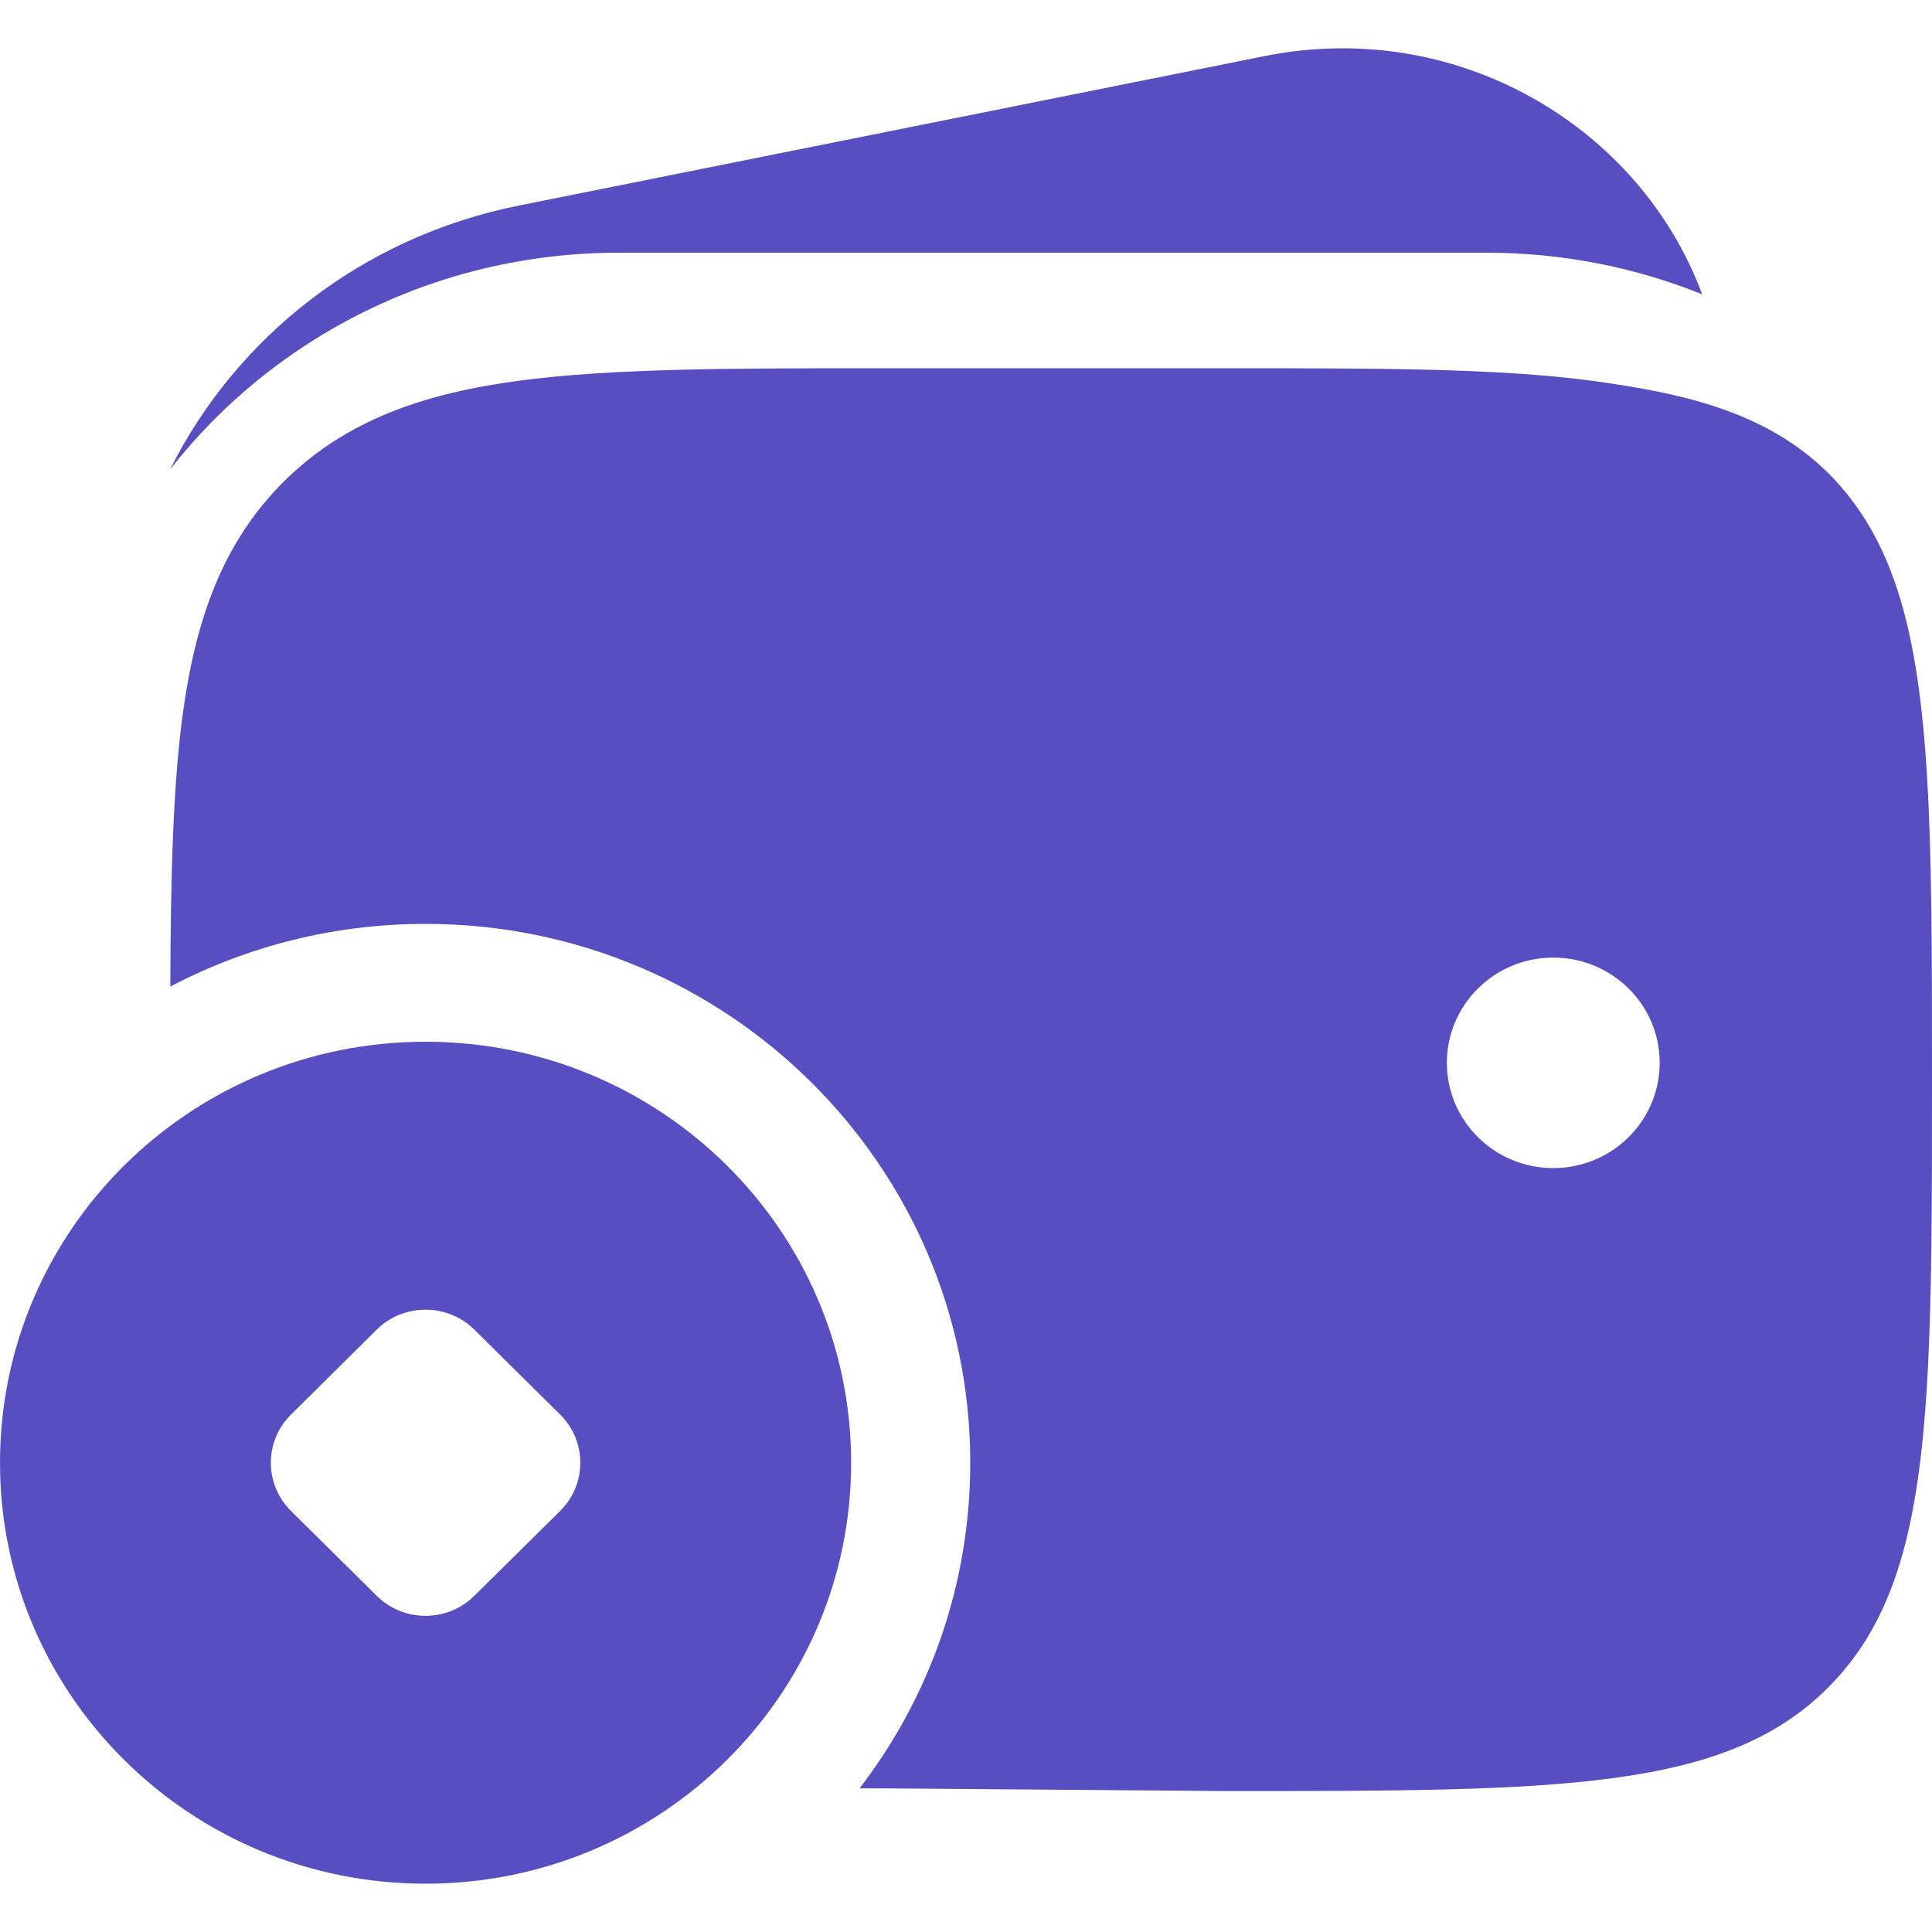 <svg width="20" height="20" viewBox="0 0 20 20" fill="none" xmlns="http://www.w3.org/2000/svg"><path fill-rule="evenodd" clip-rule="evenodd" d="M4.405 10.784C1.972 10.784 0 12.735 0 15.142C0 17.549 1.972 19.5 4.405 19.5C6.838 19.5 8.811 17.549 8.811 15.142C8.811 12.735 6.838 10.784 4.405 10.784ZM3.013 14.643L3.9 13.764C4.179 13.489 4.631 13.489 4.91 13.764L5.798 14.643C6.077 14.918 6.077 15.366 5.798 15.642L4.91 16.52C4.631 16.796 4.179 16.796 3.9 16.52L3.013 15.642C2.734 15.366 2.734 14.918 3.013 14.643Z" fill="#574FC1"/><path d="M17.621 3.047C16.974 1.306 15.082 0.181 13.089 0.581L5.366 2.129C3.753 2.453 2.446 3.489 1.762 4.858C2.828 3.495 4.512 2.616 6.407 2.616H15.387C16.178 2.616 16.933 2.769 17.621 3.047Z" fill="#574FC1"/><path fill-rule="evenodd" clip-rule="evenodd" d="M18.931 4.902C18.295 4.273 17.461 4.073 16.465 3.94C15.498 3.812 14.262 3.812 12.701 3.812H9.145C7.584 3.812 6.349 3.812 5.381 3.94C4.385 4.072 3.579 4.351 2.943 4.98C2.308 5.609 2.026 6.406 1.892 7.391C1.789 8.154 1.767 9.085 1.763 10.213C2.551 9.799 3.451 9.564 4.405 9.564C7.519 9.564 10.044 12.062 10.044 15.142C10.044 16.409 9.617 17.577 8.898 18.513L9.145 18.513L12.705 18.541C16.144 18.541 17.863 18.54 18.931 17.463C19.619 16.77 19.864 15.806 19.951 14.283C20 13.437 20 12.42 20 11.182C20 9.925 20 8.895 19.949 8.042C19.859 6.542 19.612 5.589 18.931 4.902ZM16.079 12.092C16.688 12.092 17.181 11.604 17.181 11.002C17.181 10.401 16.688 9.913 16.079 9.913C15.471 9.913 14.978 10.401 14.978 11.002C14.978 11.604 15.471 12.092 16.079 12.092Z" fill="#574FC1"/></svg>
